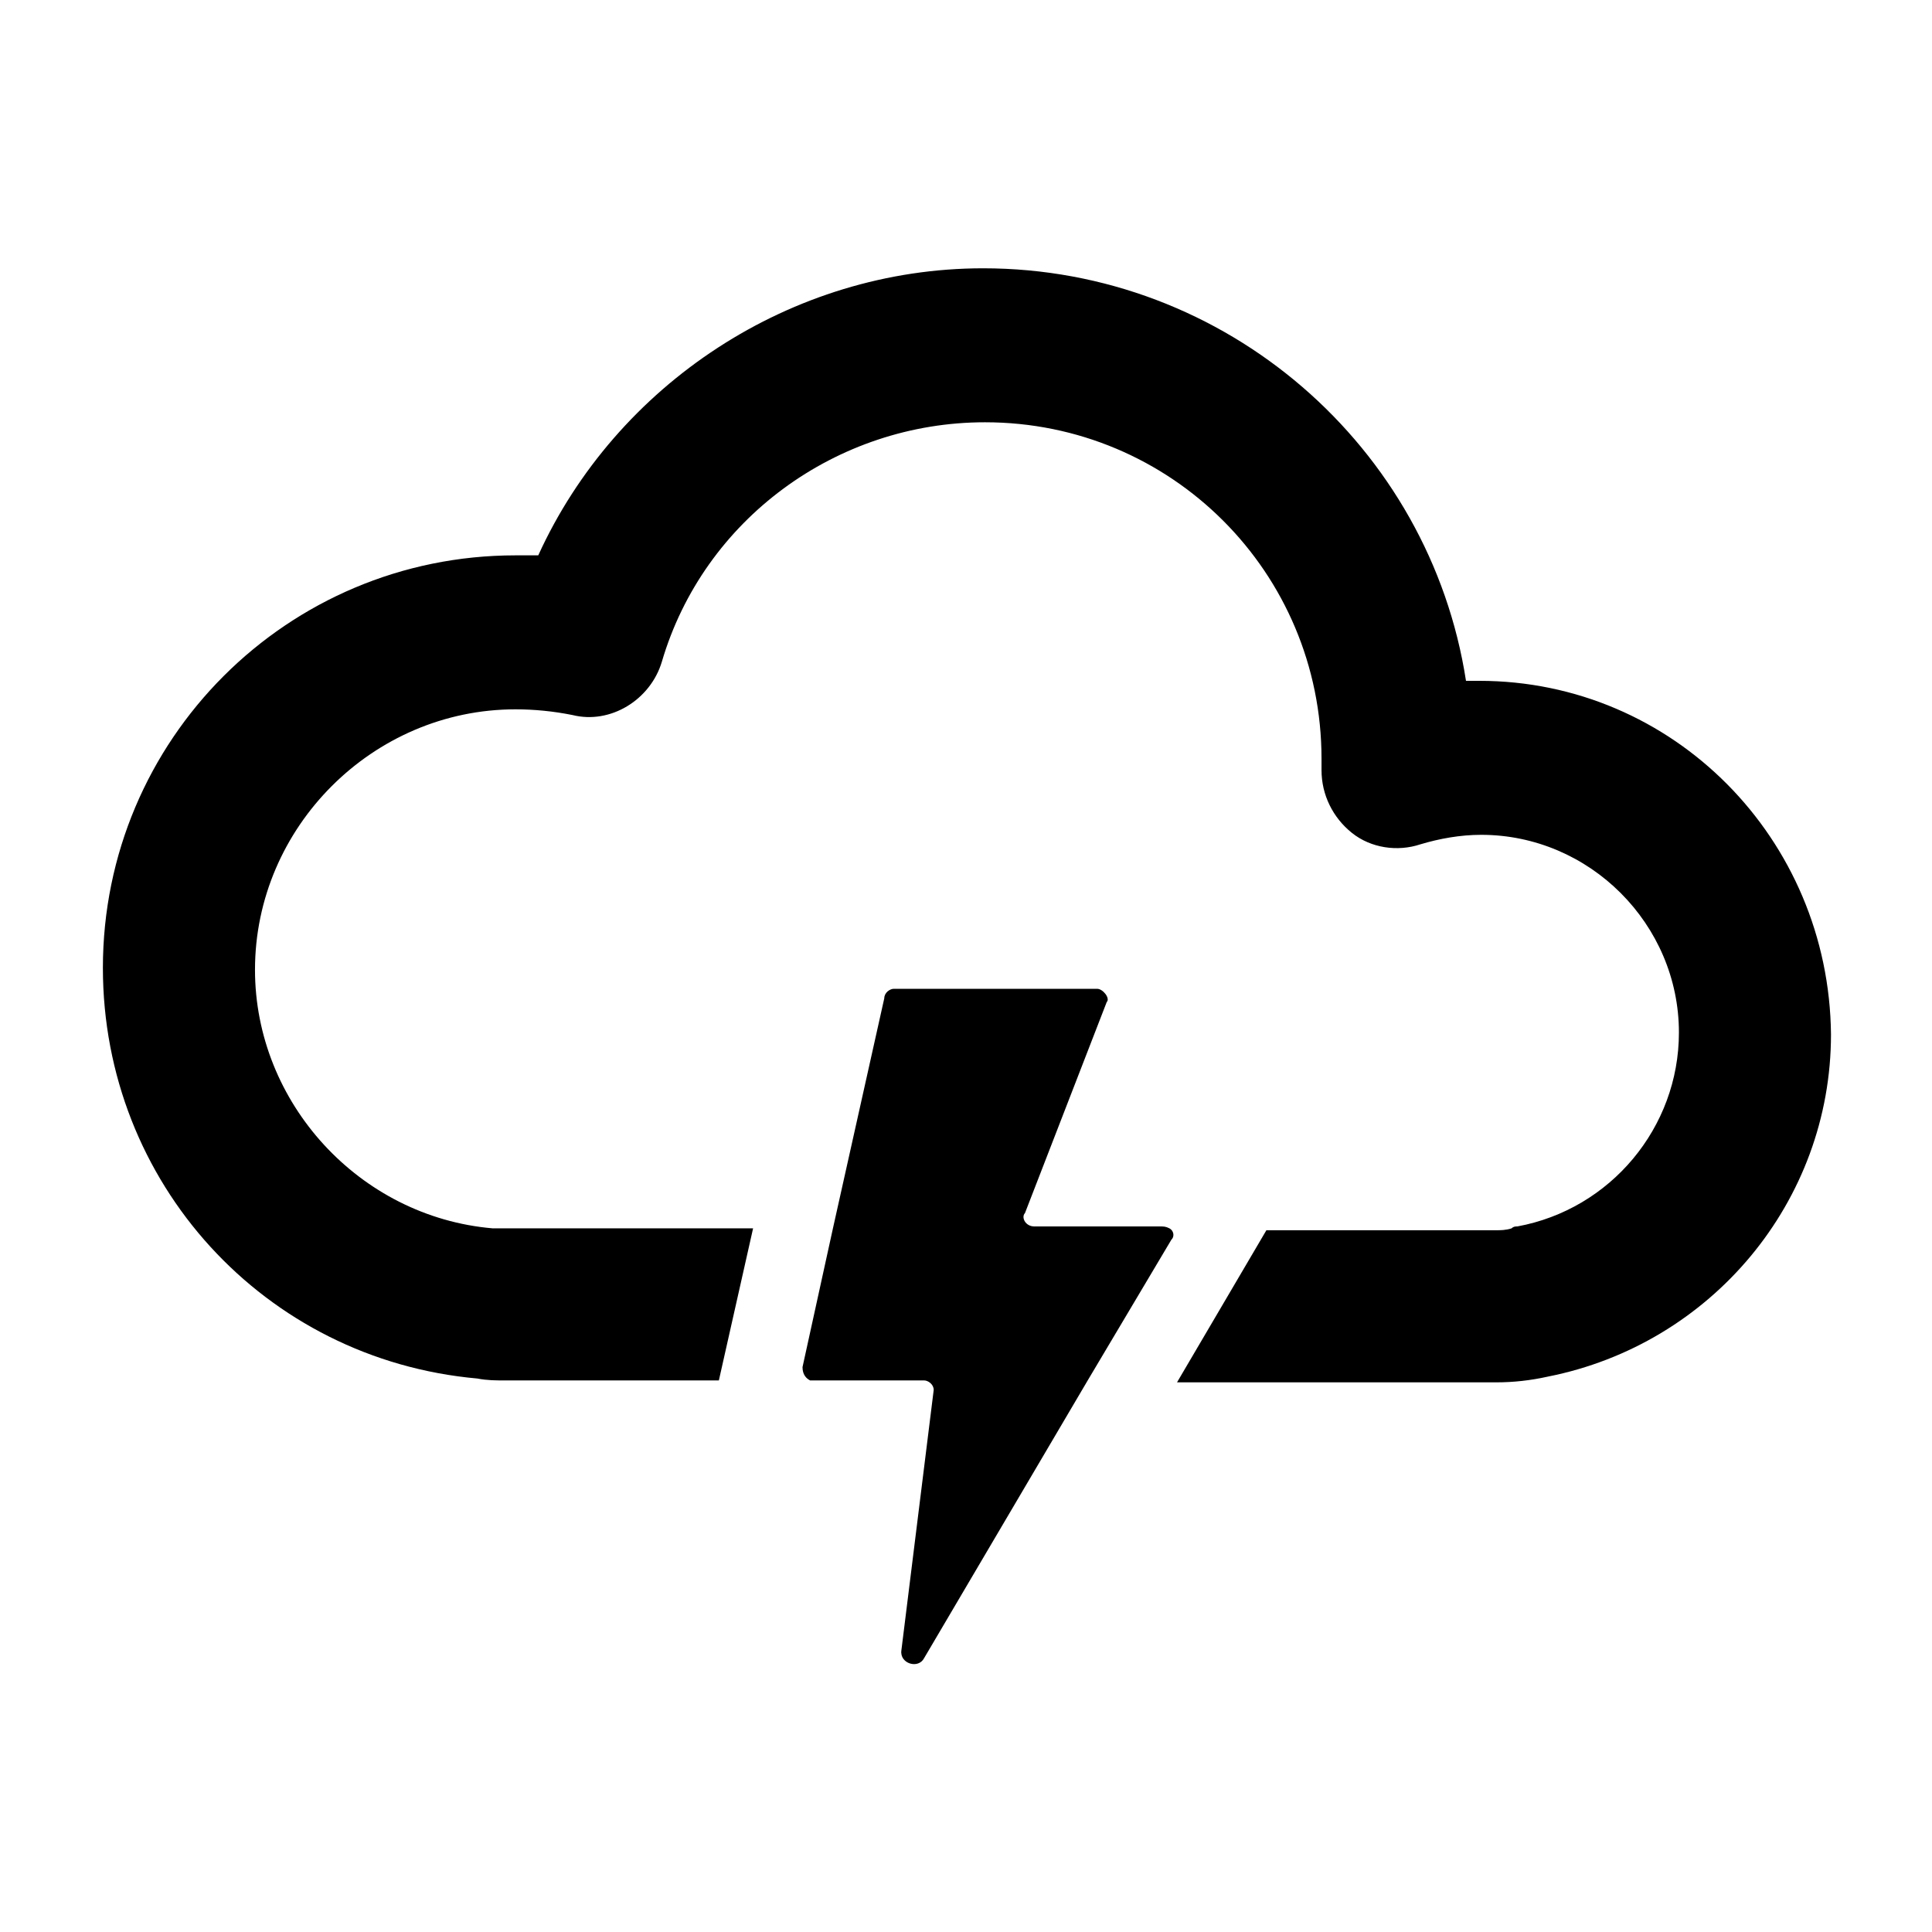 <?xml version="1.0" encoding="UTF-8"?>
<!-- The Best Svg Icon site in the world: iconSvg.co, Visit us! https://iconsvg.co -->
<svg fill="#000000" width="800px" height="800px" version="1.1" viewBox="144 144 512 512" xmlns="http://www.w3.org/2000/svg">
 <g>
  <path d="m536.03 324.43h-3.527c-9.574-61.969-63.48-109.33-127.97-109.33-50.883 0-97.234 30.73-117.89 76.074h-6.047c-60.457 0-109.33 48.871-109.33 109.33 0 56.93 42.824 103.79 99.25 108.82 2.519 0.504 5.039 0.504 7.055 0.504h56.934l9.07-40.305h-66-2.016-1.008c-35.266-3.023-62.977-33.25-62.977-68.52 0-37.785 31.234-69.023 69.023-69.023 5.039 0 10.078 0.504 15.113 1.512 10.078 2.519 20.656-4.031 23.68-14.105 11.082-37.785 46.352-63.48 85.648-63.48 49.375 0 89.176 39.801 89.176 89.176v2.016 1.008c0 6.551 3.023 12.594 8.062 16.625 5.039 4.031 12.09 5.039 18.137 3.023 5.039-1.512 10.578-2.519 16.121-2.519 28.719 0 52.395 23.68 52.395 52.395 0 25.191-18.137 46.855-42.824 51.387-0.504 0-1.008 0-1.512 0.504-1.512 0.504-3.023 0.504-4.031 0.504l-60.961 0.004-23.68 40.305h84.641c4.535 0 9.07-0.504 13.602-1.512 43.328-8.566 75.066-46.352 75.066-90.688-0.504-51.891-41.816-93.707-93.203-93.707z"/>
  <path d="m451.39 469.02h-33.25c-2.519 0-3.527-2.519-2.519-3.527l21.664-55.922c1.008-1.008-1.008-3.527-2.519-3.527h-53.906c-1.008 0-2.519 1.008-2.519 2.519l-13.605 60.961-8.062 36.777c0 2.016 1.008 3.023 2.016 3.527h0.504 29.727c1.008 0 2.519 1.008 2.519 2.519l-8.566 69.023c-0.504 3.527 4.535 5.039 6.047 2.016l43.328-73.555 22.168-37.281c1.008-1.008 0.504-2.519-0.504-3.023-1.008-0.508-1.512-0.508-2.519-0.508z"/>
 </g>
</svg>